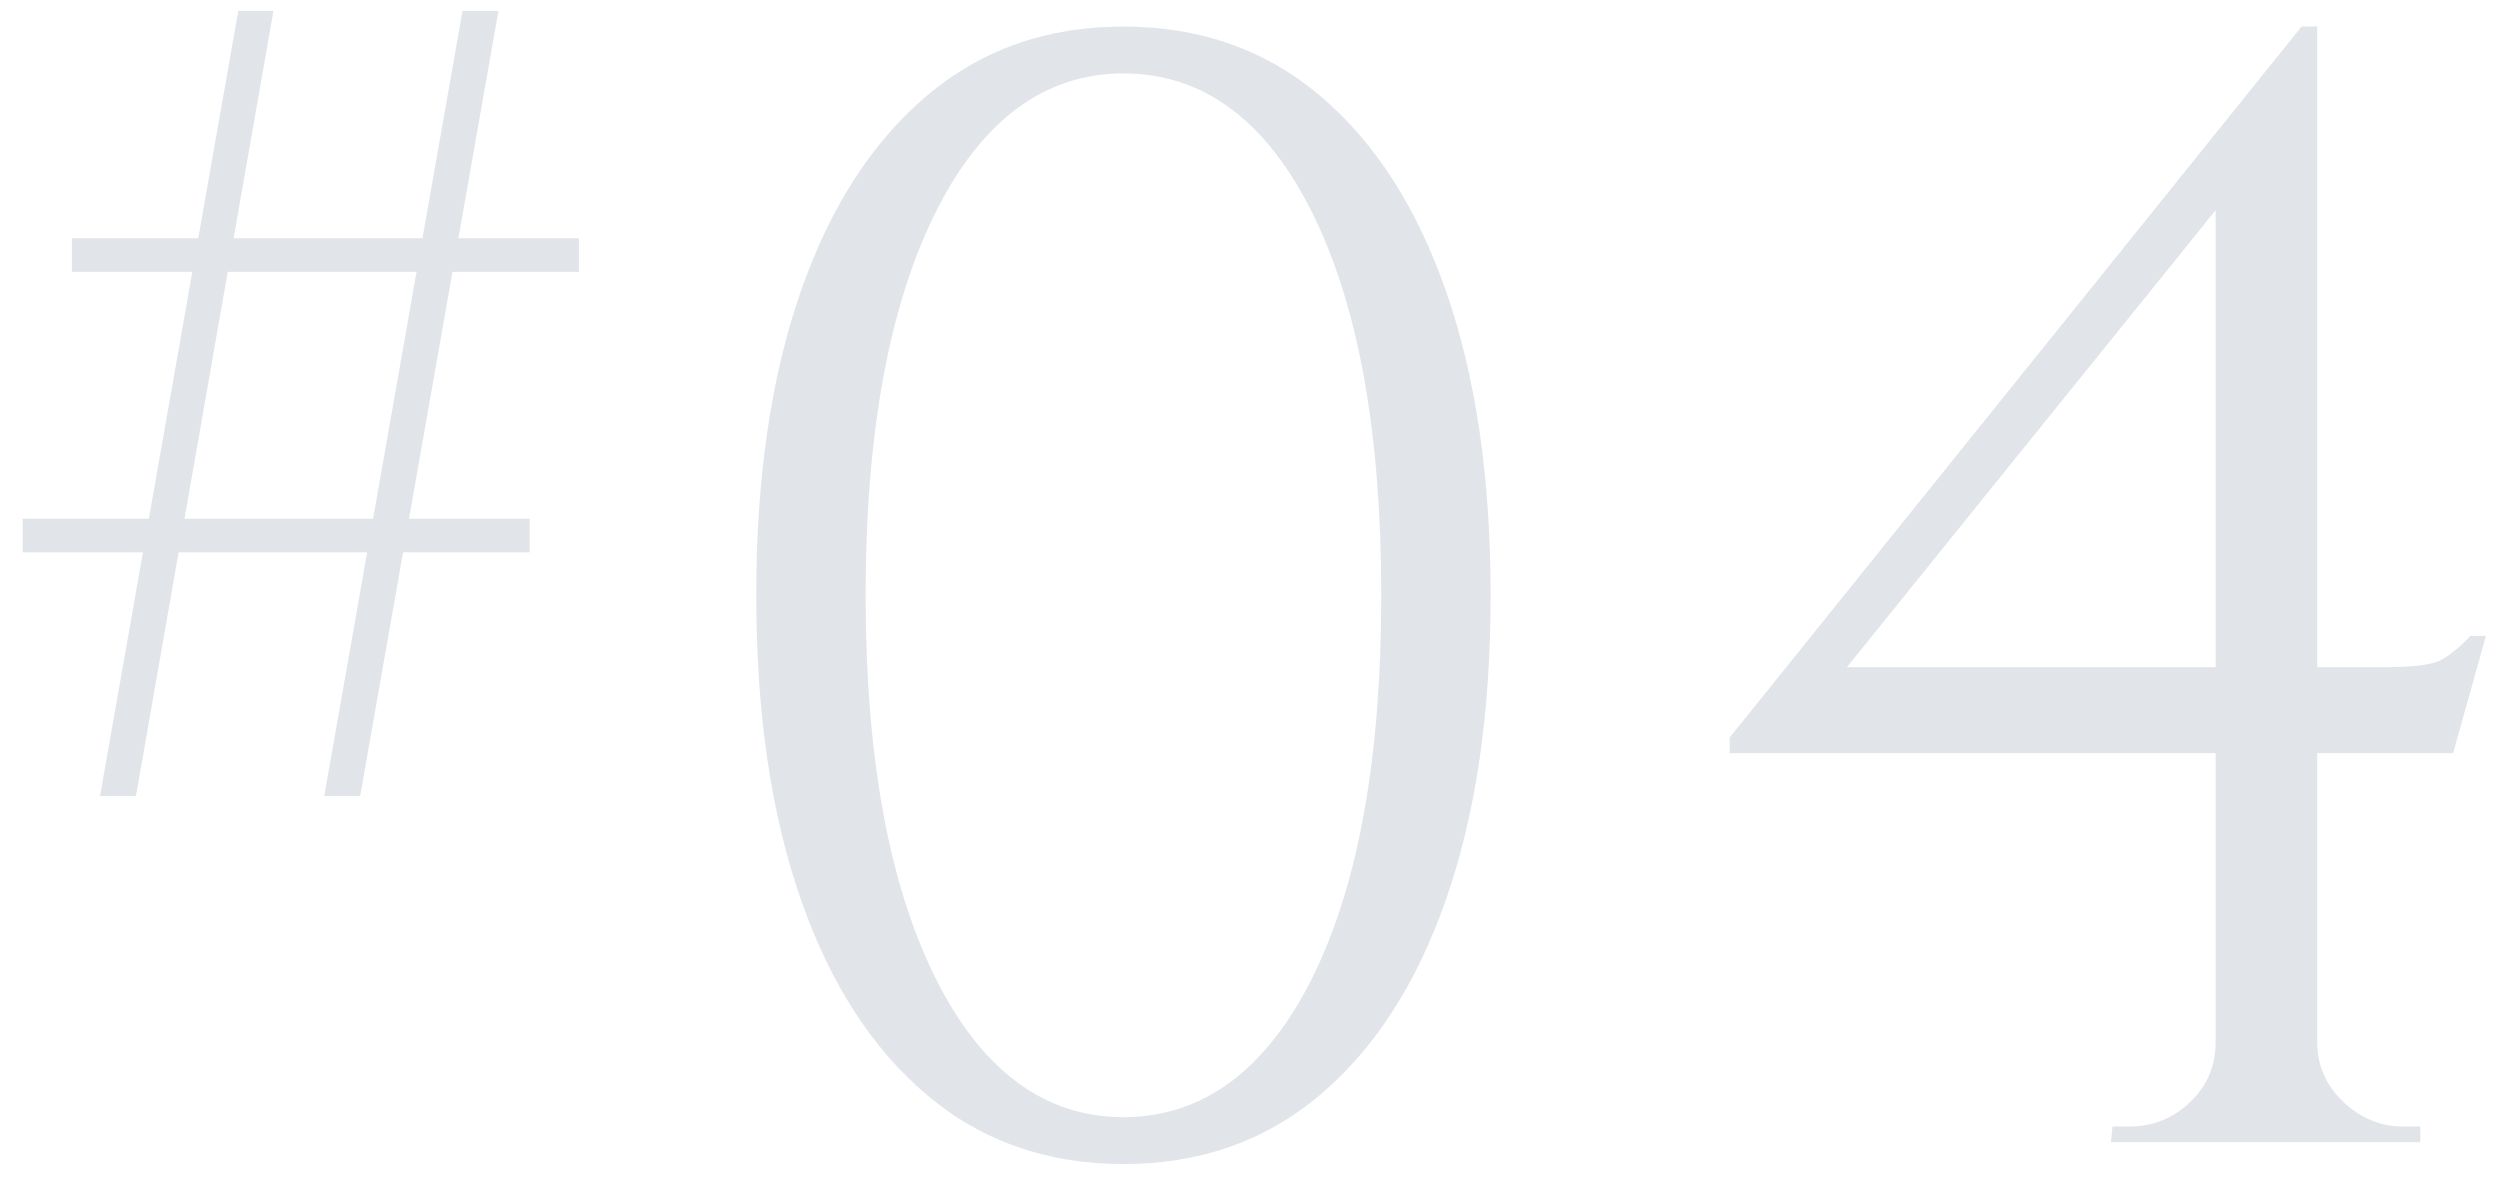 <?xml version="1.0" encoding="utf-8"?>
<!-- Generator: Adobe Illustrator 27.3.1, SVG Export Plug-In . SVG Version: 6.00 Build 0)  -->
<svg version="1.1" id="_レイヤー_2" xmlns="http://www.w3.org/2000/svg" xmlns:xlink="http://www.w3.org/1999/xlink" x="0px"
	 y="0px" viewBox="0 0 320 151" style="enable-background:new 0 0 320 151;" xml:space="preserve">
<style type="text/css">
	.st0{fill:#E1E4E9;}
</style>
<g id="_レイヤー_3">
	<path class="st0" d="M67.8,66.4v4.3H2.9v-4.3H67.8L67.8,66.4z M74.1,30.5v4.3H9.2v-4.3H74.1L74.1,30.5z M30.5,1.4H35L17.4,101.9
		h-4.6L30.5,1.4L30.5,1.4z M59.2,1.4h4.6L46.1,101.9h-4.6C41.5,101.9,59.2,1.4,59.2,1.4z"/>
	<path class="st0" d="M143.8,3.4c9.7,0,18.1,2.9,25.1,8.8s12.4,14.2,16.2,25.1s5.7,23.8,5.7,38.9s-1.9,28-5.7,38.9
		s-9.2,19.2-16.2,25.1c-7,5.9-15.4,8.8-25.1,8.8s-18.1-2.9-25.1-8.8c-7-5.9-12.4-14.2-16.2-25.1c-3.8-10.9-5.7-23.8-5.7-38.9
		s1.9-28,5.7-38.9c3.8-10.9,9.2-19.2,16.2-25.1S134,3.4,143.8,3.4z M143.8,9.4c-10.1,0-18.2,6-24.1,17.9s-8.9,28.2-8.9,48.9
		s3,37,8.9,48.9s14,17.9,24.1,17.9s18.3-6,24.2-17.9s8.8-28.2,8.8-48.9s-2.9-37-8.8-48.9C162.1,15.4,154,9.4,143.8,9.4L143.8,9.4z"
		/>
	<path class="st0" d="M294.6,3.4l2,7.4l-60.2,74.6h68.8c3.7,0,6.2-0.3,7.4-1c1.2-0.7,2.4-1.7,3.6-3h2l-4.2,15h-92.6v-2
		C221.4,94.4,294.6,3.4,294.6,3.4z M296.6,133.4c0,2.9,1.1,5.5,3.3,7.6c2.2,2.1,4.8,3.2,7.7,3.2h2.2v2h-39.6l0.2-2h2
		c3.1,0,5.7-1,7.9-3.1c2.2-2.1,3.3-4.6,3.3-7.7H296.6z M283.6,23.4l11-20h2V146h-13C283.6,146,283.6,23.4,283.6,23.4z"/>
</g>
</svg>

